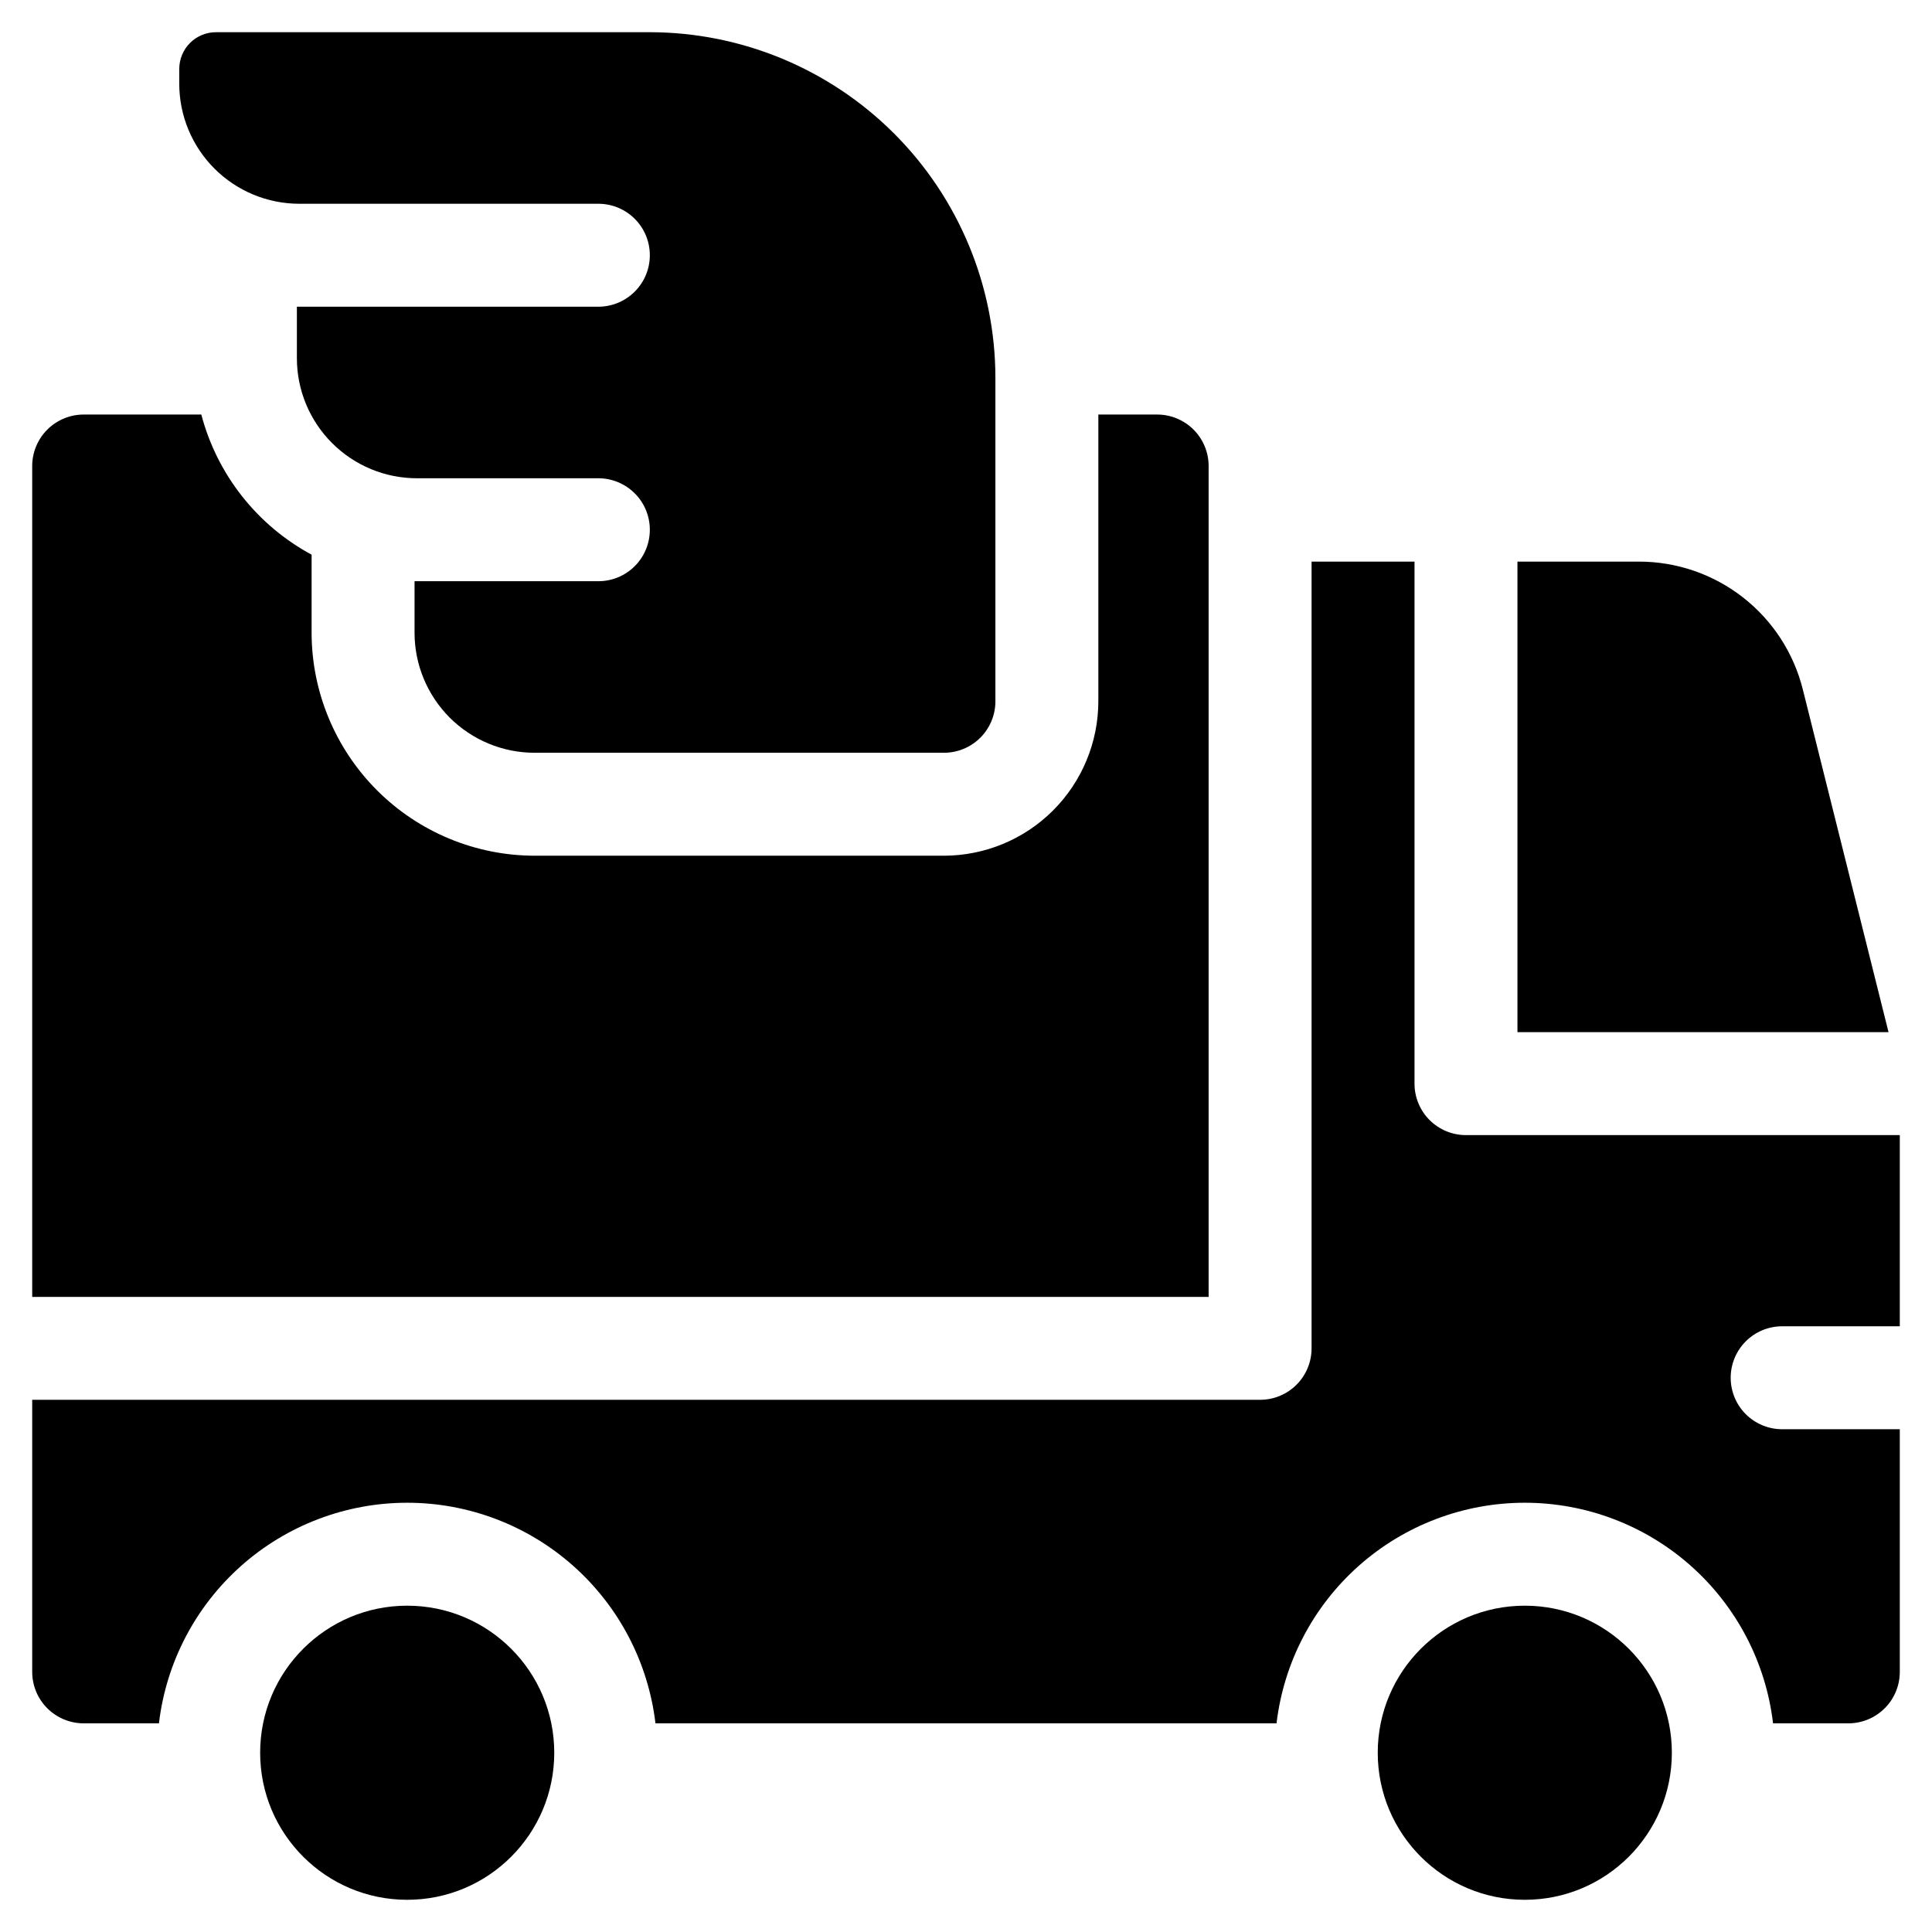 <svg xmlns="http://www.w3.org/2000/svg" fill="none" viewBox="0 0 60 60" height="60" width="60">
<path fill="black" d="M55.99 21.419C55.708 20.282 55.052 19.272 54.129 18.552C53.205 17.831 52.067 17.44 50.895 17.441H47.126V32.055H58.65L55.99 21.419Z"></path>
<path fill="black" d="M47.354 59C49.877 59 51.921 56.955 51.921 54.433C51.921 51.911 49.877 49.866 47.354 49.866C44.832 49.866 42.787 51.911 42.787 54.433C42.787 56.955 44.832 59 47.354 59Z"></path>
<path fill="black" d="M55.346 41.189H59V35.252H45.528C45.104 35.252 44.697 35.084 44.397 34.784C44.097 34.484 43.929 34.078 43.929 33.654V17.441H40.732V41.874C40.732 42.298 40.564 42.705 40.264 43.004C39.964 43.304 39.558 43.472 39.134 43.472H1V51.921C1 52.345 1.168 52.752 1.468 53.051C1.768 53.351 2.175 53.52 2.598 53.52H4.936C5.159 51.632 6.068 49.892 7.489 48.629C8.91 47.367 10.745 46.669 12.646 46.669C14.547 46.669 16.381 47.367 17.802 48.629C19.224 49.892 20.132 51.632 20.356 53.52H39.644C39.868 51.632 40.776 49.892 42.197 48.629C43.618 47.367 45.453 46.669 47.354 46.669C49.255 46.669 51.09 47.367 52.511 48.629C53.932 49.892 54.841 51.632 55.064 53.52H57.402C57.825 53.52 58.232 53.351 58.532 53.051C58.832 52.752 59 52.345 59 51.921V44.386H55.346C54.922 44.386 54.516 44.217 54.216 43.918C53.916 43.618 53.748 43.211 53.748 42.787C53.748 42.364 53.916 41.957 54.216 41.657C54.516 41.357 54.922 41.189 55.346 41.189Z"></path>
<path fill="black" d="M12.646 59C15.168 59 17.213 56.955 17.213 54.433C17.213 51.911 15.168 49.866 12.646 49.866C10.123 49.866 8.079 51.911 8.079 54.433C8.079 56.955 10.123 59 12.646 59Z"></path>
<path fill="black" d="M37.535 14.472C37.535 14.049 37.367 13.642 37.067 13.342C36.767 13.043 36.361 12.874 35.937 12.874H34.11V21.779C34.109 23.051 33.603 24.27 32.704 25.169C31.805 26.068 30.586 26.573 29.315 26.575H16.604C14.768 26.573 13.007 25.843 11.709 24.544C10.41 23.246 9.679 21.485 9.677 19.649V17.226C8.839 16.774 8.102 16.154 7.513 15.406C6.924 14.657 6.494 13.795 6.252 12.874H2.598C2.175 12.874 1.768 13.043 1.468 13.342C1.169 13.642 1 14.049 1 14.472V40.276H37.535V14.472Z"></path>
<path fill="black" d="M9.296 6.328H18.583C19.007 6.328 19.413 6.496 19.713 6.796C20.013 7.096 20.181 7.502 20.181 7.926C20.181 8.35 20.013 8.757 19.713 9.056C19.413 9.356 19.007 9.525 18.583 9.525H9.22V11.123C9.22 12.112 9.613 13.061 10.313 13.76C11.012 14.46 11.961 14.853 12.95 14.853H18.583C19.007 14.853 19.413 15.022 19.713 15.322C20.013 15.621 20.181 16.028 20.181 16.452C20.181 16.876 20.013 17.282 19.713 17.582C19.413 17.882 19.007 18.05 18.583 18.05H12.874V19.649C12.874 20.638 13.267 21.586 13.966 22.286C14.666 22.985 15.614 23.378 16.603 23.378H29.315C29.739 23.378 30.145 23.209 30.445 22.91C30.745 22.61 30.913 22.203 30.913 21.779V11.732C30.91 8.887 29.779 6.159 27.767 4.147C25.755 2.135 23.026 1.003 20.181 1H6.709C6.406 1 6.115 1.12 5.901 1.334C5.687 1.549 5.567 1.839 5.567 2.142V2.598C5.567 3.588 5.96 4.536 6.659 5.235C7.359 5.935 8.307 6.328 9.296 6.328Z"></path>
</svg>
